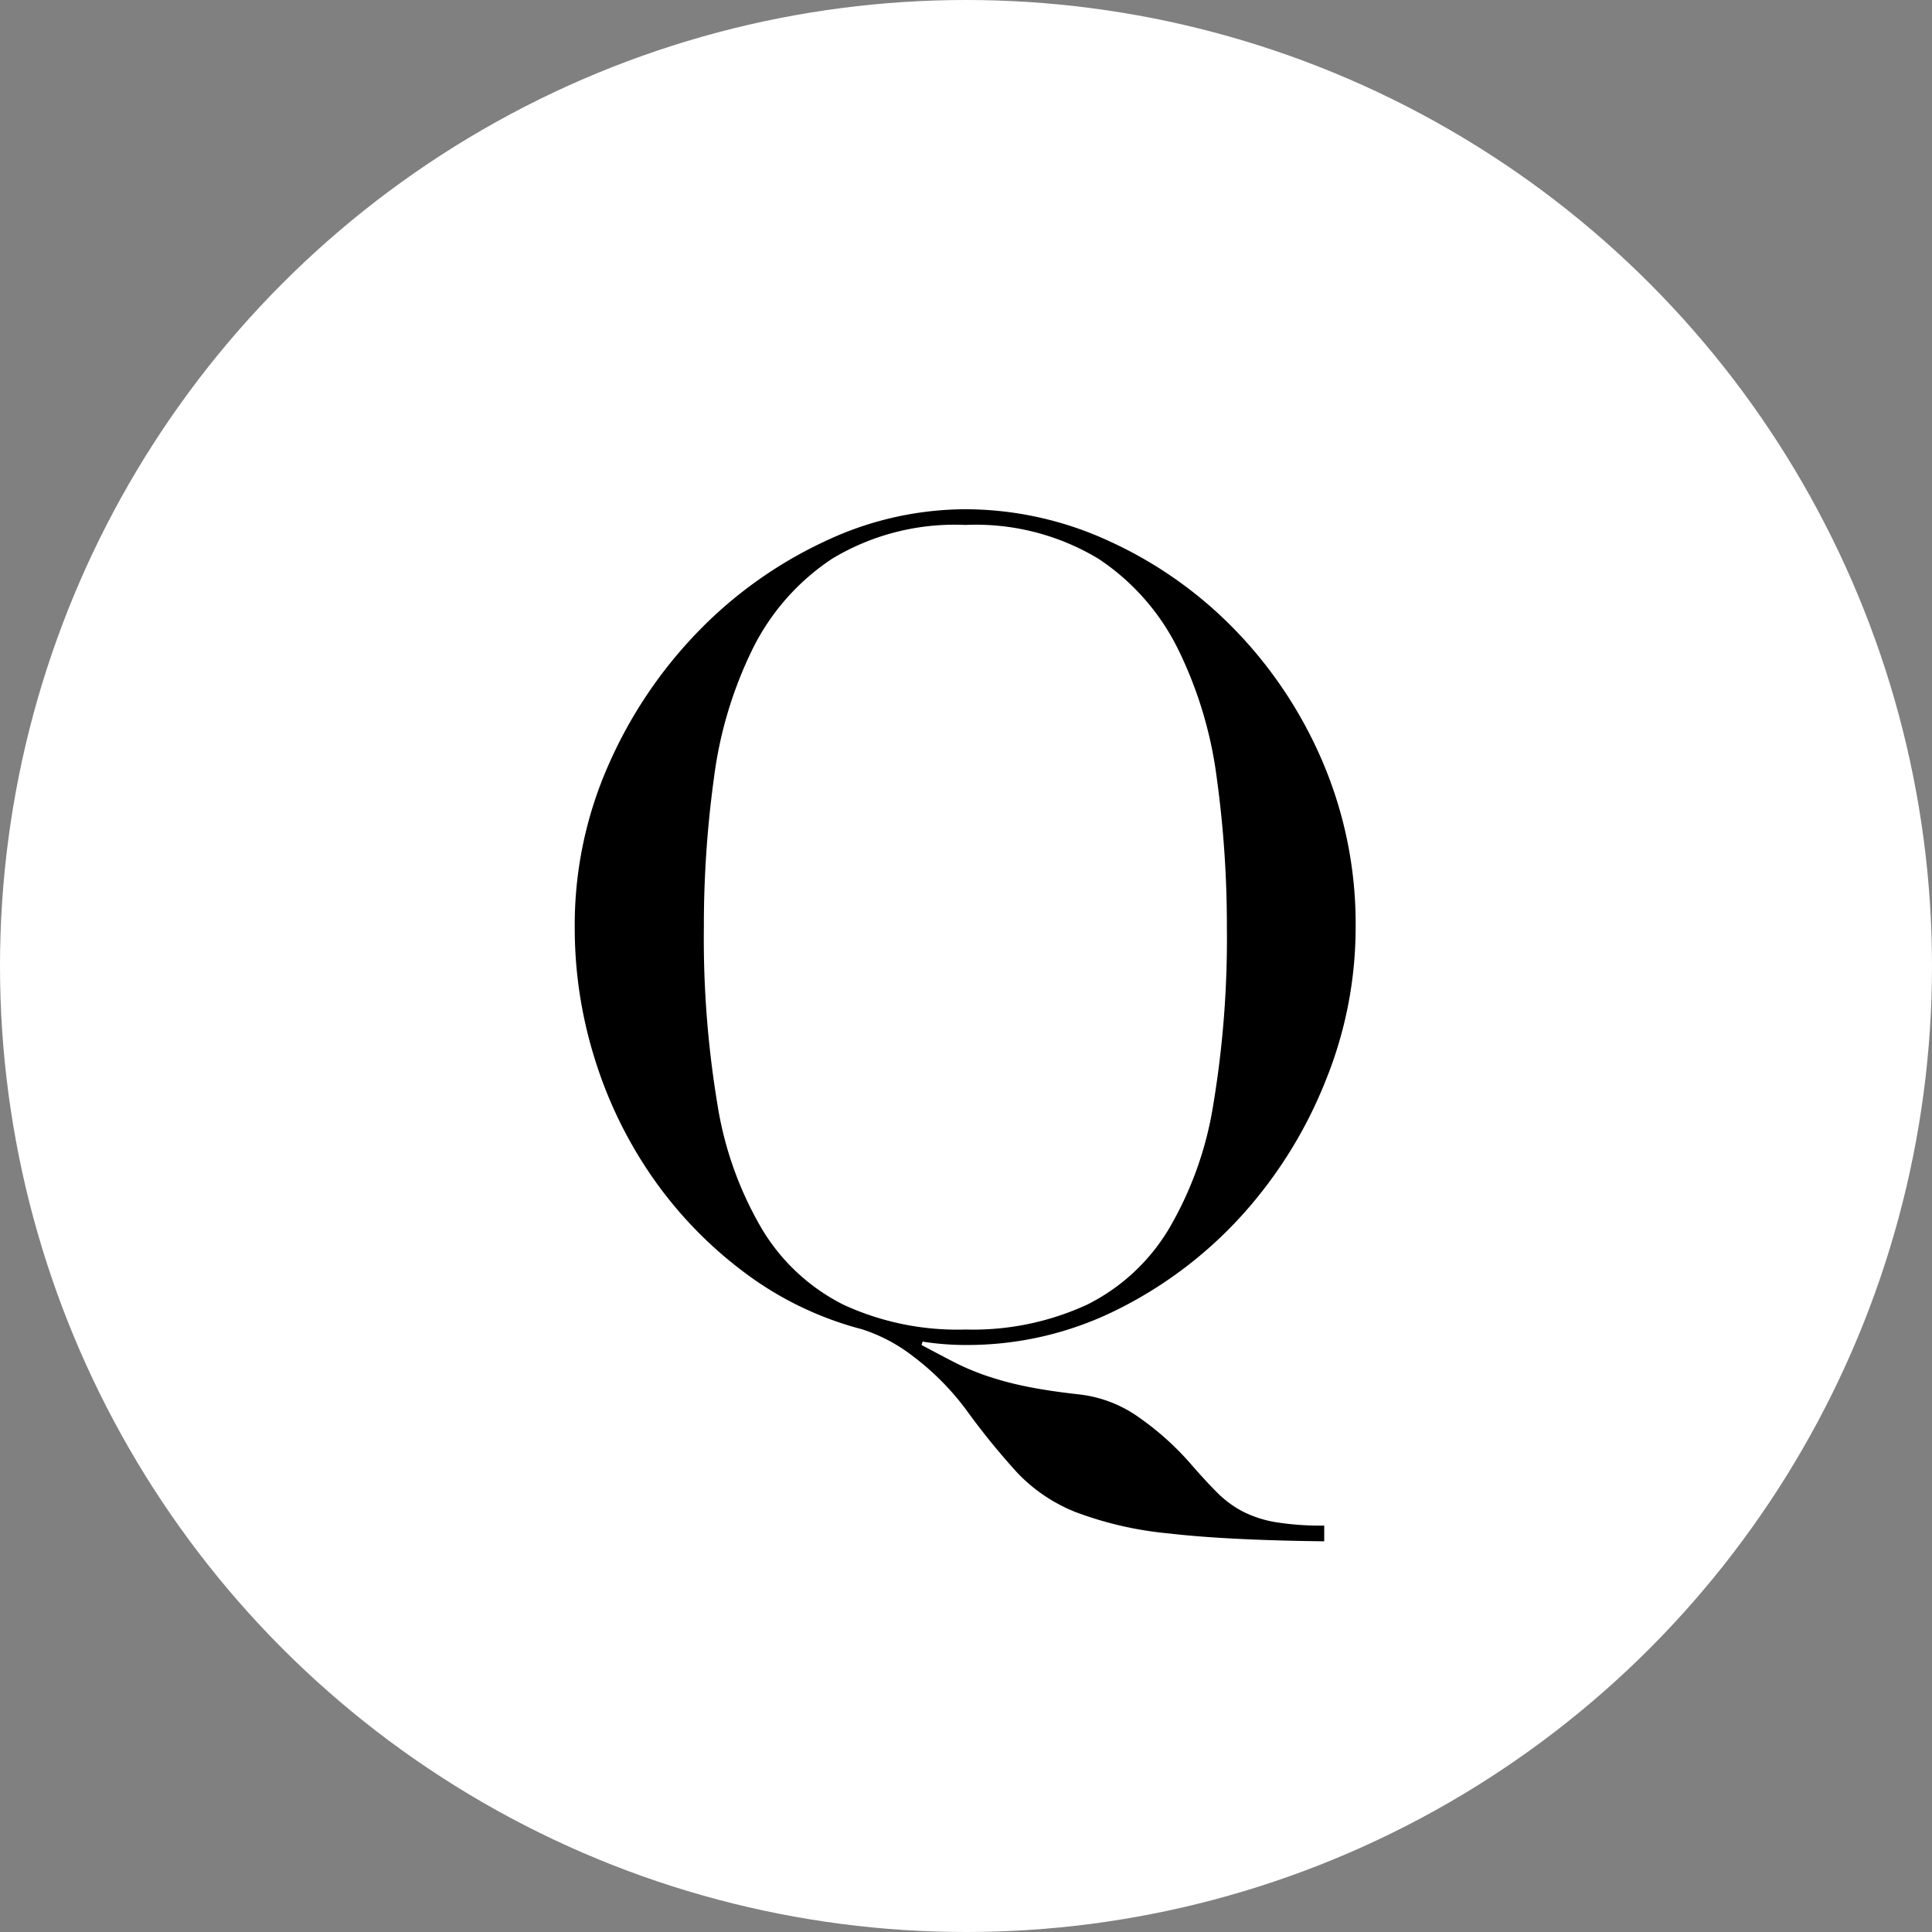 <svg xmlns="http://www.w3.org/2000/svg" width="31" height="31" viewBox="0 0 31 31">
  <rect x="0" y="0" width="31" height="31" fill="#808080" stroke="none"/>
  <g id="グループ_7016" data-name="グループ 7016" transform="translate(-172 -21772)">
    <circle id="楕円形_37" data-name="楕円形 37" cx="15.5" cy="15.5" r="15.5" transform="translate(172 21772)" fill="#fff"/>
    <path id="パス_18913" data-name="パス 18913" d="M3.294,10.574A16.218,16.218,0,0,0,3.51,13.4a5.693,5.693,0,0,0,.72,2.016,3.2,3.2,0,0,0,1.3,1.206,4.362,4.362,0,0,0,1.962.4,4.375,4.375,0,0,0,1.953-.4,3.185,3.185,0,0,0,1.305-1.206,5.693,5.693,0,0,0,.72-2.016,16.218,16.218,0,0,0,.216-2.826,17.376,17.376,0,0,0-.162-2.4A6.58,6.58,0,0,0,10.9,6.1,3.7,3.7,0,0,0,9.621,4.652a3.811,3.811,0,0,0-2.133-.54,3.811,3.811,0,0,0-2.133.54A3.7,3.7,0,0,0,4.077,6.1a6.58,6.58,0,0,0-.621,2.07A17.376,17.376,0,0,0,3.294,10.574Zm9.954,9.846q-1.566-.018-2.493-.126a5.743,5.743,0,0,1-1.494-.342,2.626,2.626,0,0,1-.936-.63,11.427,11.427,0,0,1-.819-1.008,4.237,4.237,0,0,0-.846-.855,2.67,2.67,0,0,0-.828-.441,5.411,5.411,0,0,1-1.872-.9A6.626,6.626,0,0,1,2.5,14.624a6.912,6.912,0,0,1-.945-1.908,7.007,7.007,0,0,1-.333-2.142,6.347,6.347,0,0,1,.549-2.628,7.26,7.26,0,0,1,1.44-2.133A6.871,6.871,0,0,1,5.22,4.382,5.3,5.3,0,0,1,7.488,3.86,5.519,5.519,0,0,1,9.8,4.373a6.658,6.658,0,0,1,2.007,1.413A6.956,6.956,0,0,1,13.221,7.91a6.621,6.621,0,0,1,.531,2.664,6.543,6.543,0,0,1-.486,2.466,7.152,7.152,0,0,1-1.332,2.142,6.751,6.751,0,0,1-1.989,1.512,5.383,5.383,0,0,1-2.457.576,4.379,4.379,0,0,1-.684-.054l-.018.054q.27.144.513.27a3.923,3.923,0,0,0,.531.225,5.161,5.161,0,0,0,.639.171q.351.072.837.126a2.046,2.046,0,0,1,.981.378,4.581,4.581,0,0,1,.819.738q.234.27.423.459a1.681,1.681,0,0,0,.414.306,1.841,1.841,0,0,0,.531.171,4.581,4.581,0,0,0,.774.054Z" transform="translate(180 21776.311)"/>
  </g>
</svg>
